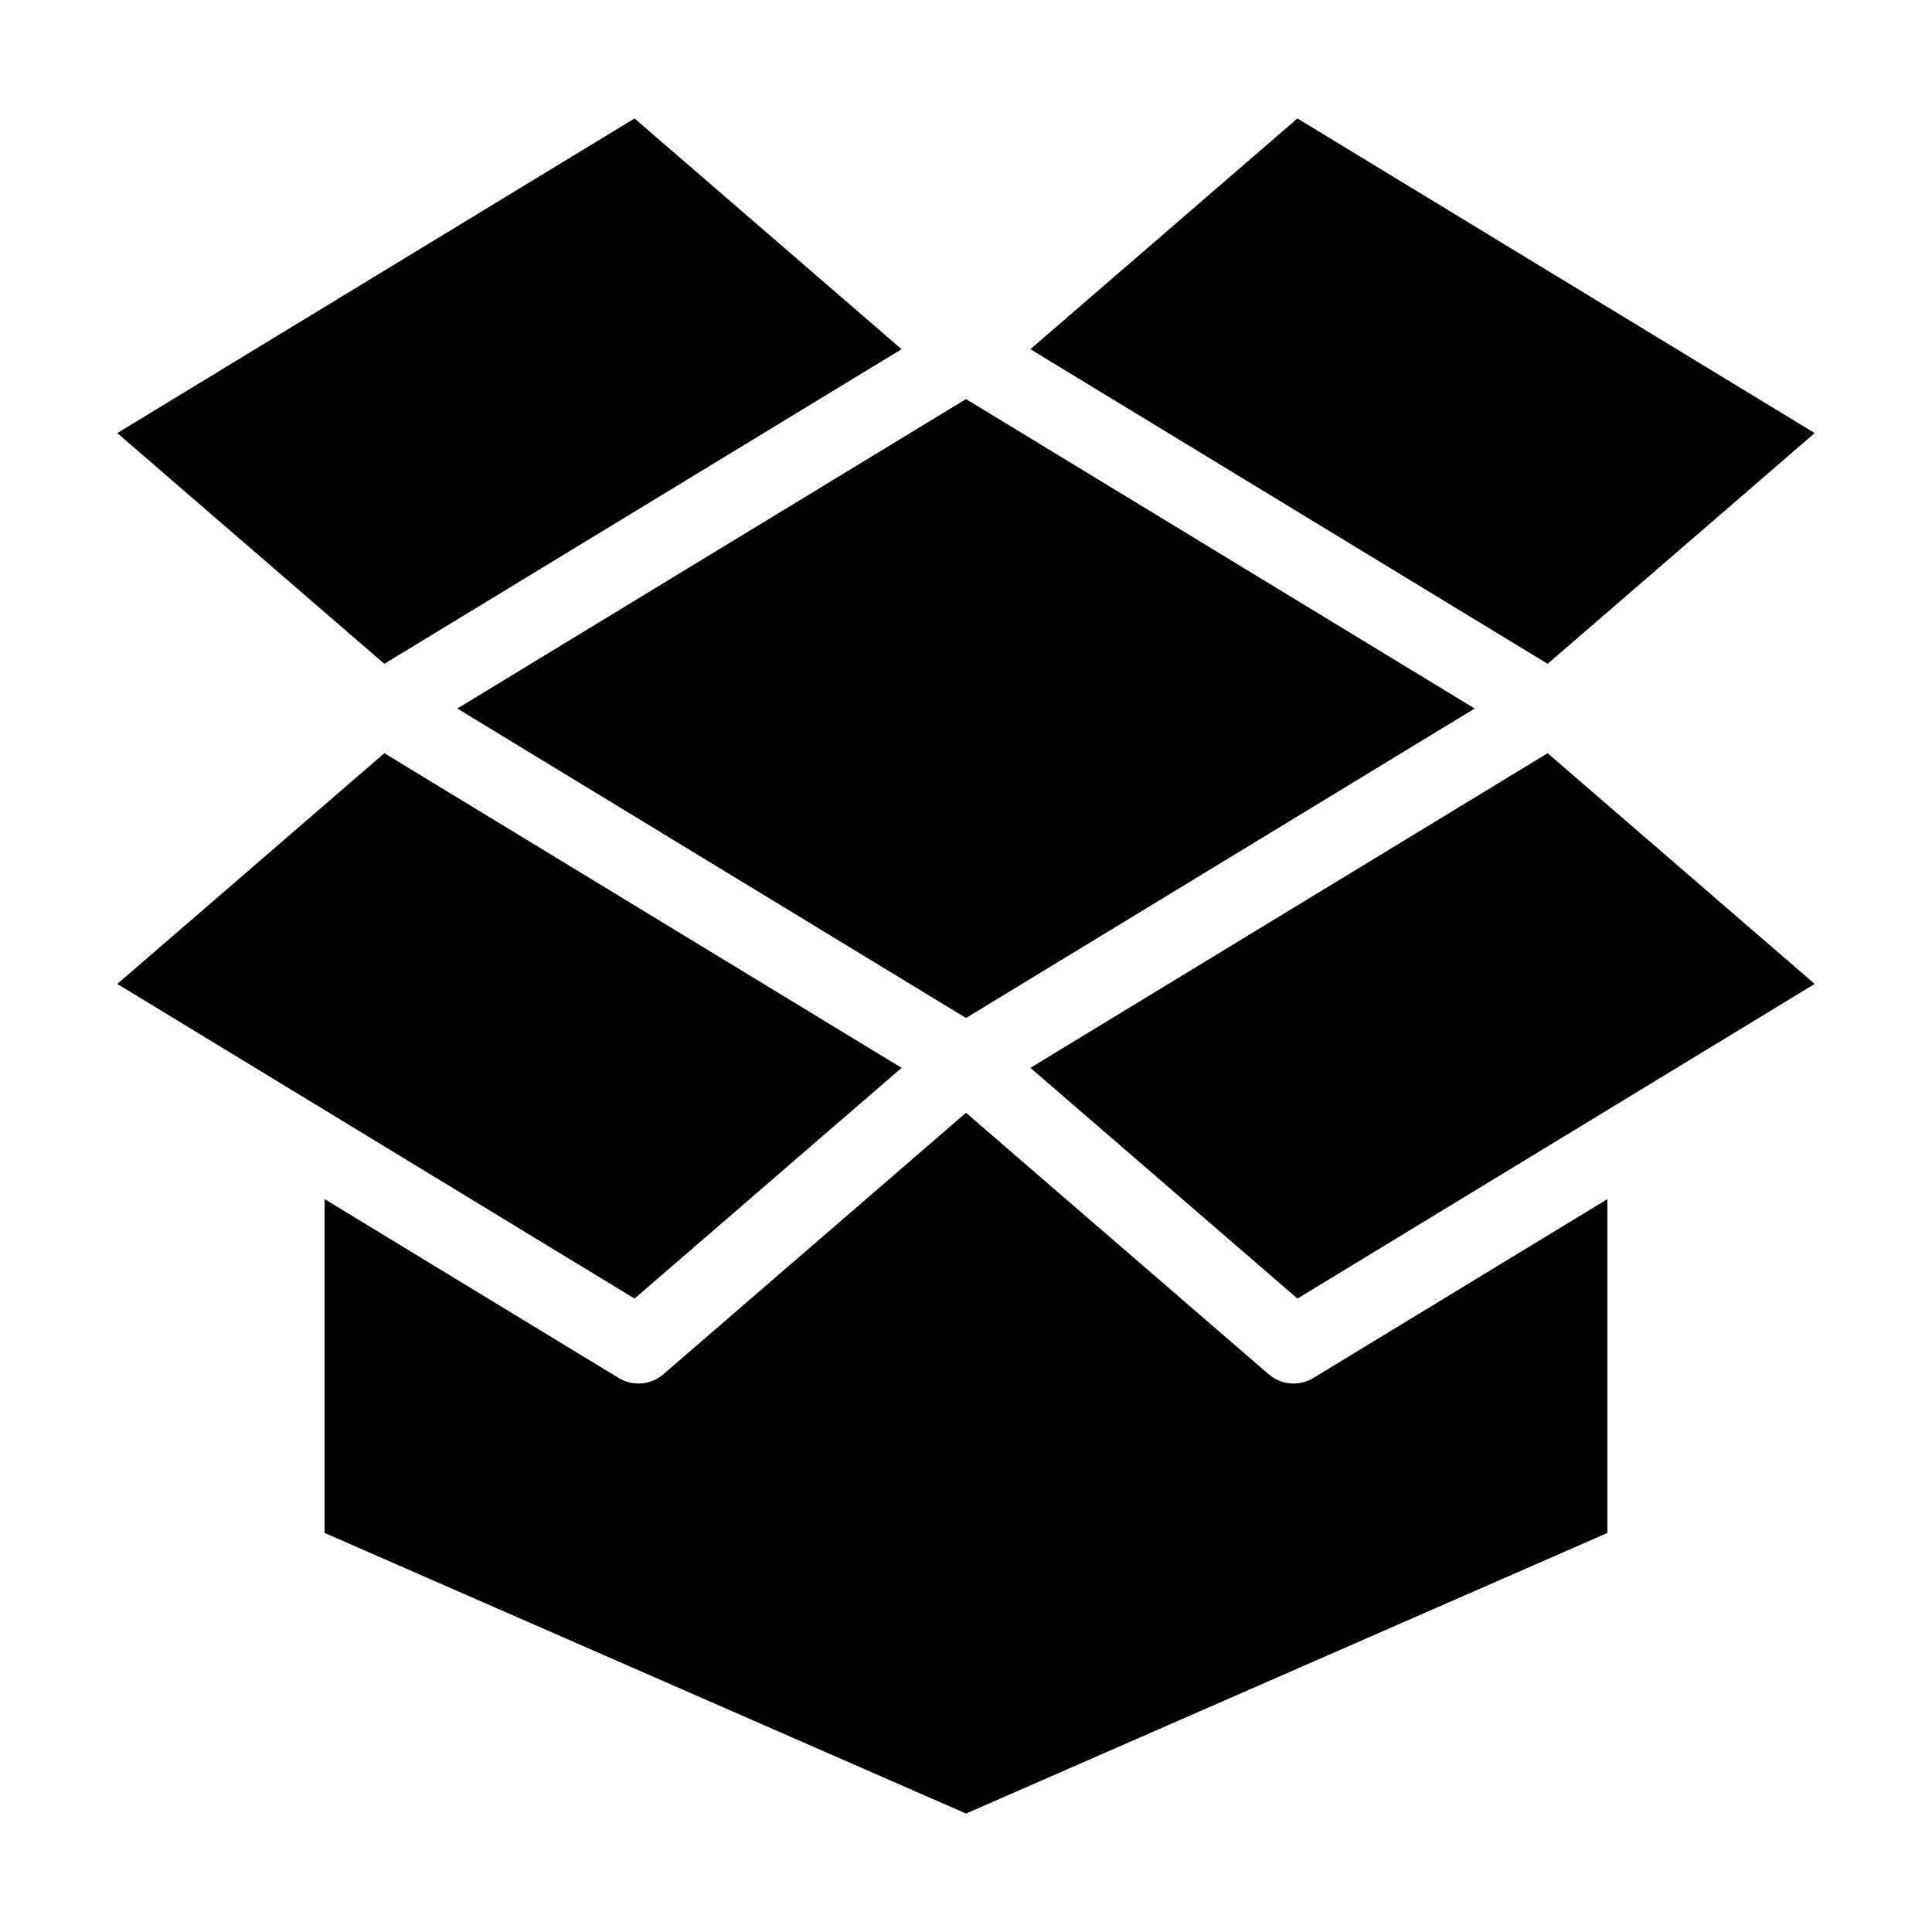 <?xml version="1.0" encoding="UTF-8"?>
<!-- Uploaded to: ICON Repo, www.svgrepo.com, Generator: ICON Repo Mixer Tools -->
<svg fill="#000000" width="800px" height="800px" version="1.1" viewBox="144 144 512 512" xmlns="http://www.w3.org/2000/svg">
 <g>
  <path d="m382.93 426.99-137.07-83.383-70.77 61.145 137.07 83.383z"/>
  <path d="m382.93 236.54-70.773-61.148-137.08 83.379 70.777 61.148z"/>
  <path d="m313.2 510.65c-1.805 0-3.621-0.48-5.238-1.465l-77.934-47.406v88.469l169.98 74.363 169.97-74.363v-88.469l-77.934 47.406c-1.613 0.984-3.43 1.465-5.238 1.465-2.363 0-4.711-0.832-6.594-2.453l-80.207-69.297-80.211 69.297c-1.883 1.621-4.231 2.453-6.594 2.453z"/>
  <path d="m400 249.76-134.81 82.008 134.81 82.008 134.81-82.008z"/>
  <path d="m417.07 426.99 70.77 61.145 137.07-83.383-70.77-61.145z"/>
  <path d="m417.06 236.54 137.08 83.379 70.773-61.148-137.08-83.379z"/>
 </g>
</svg>
